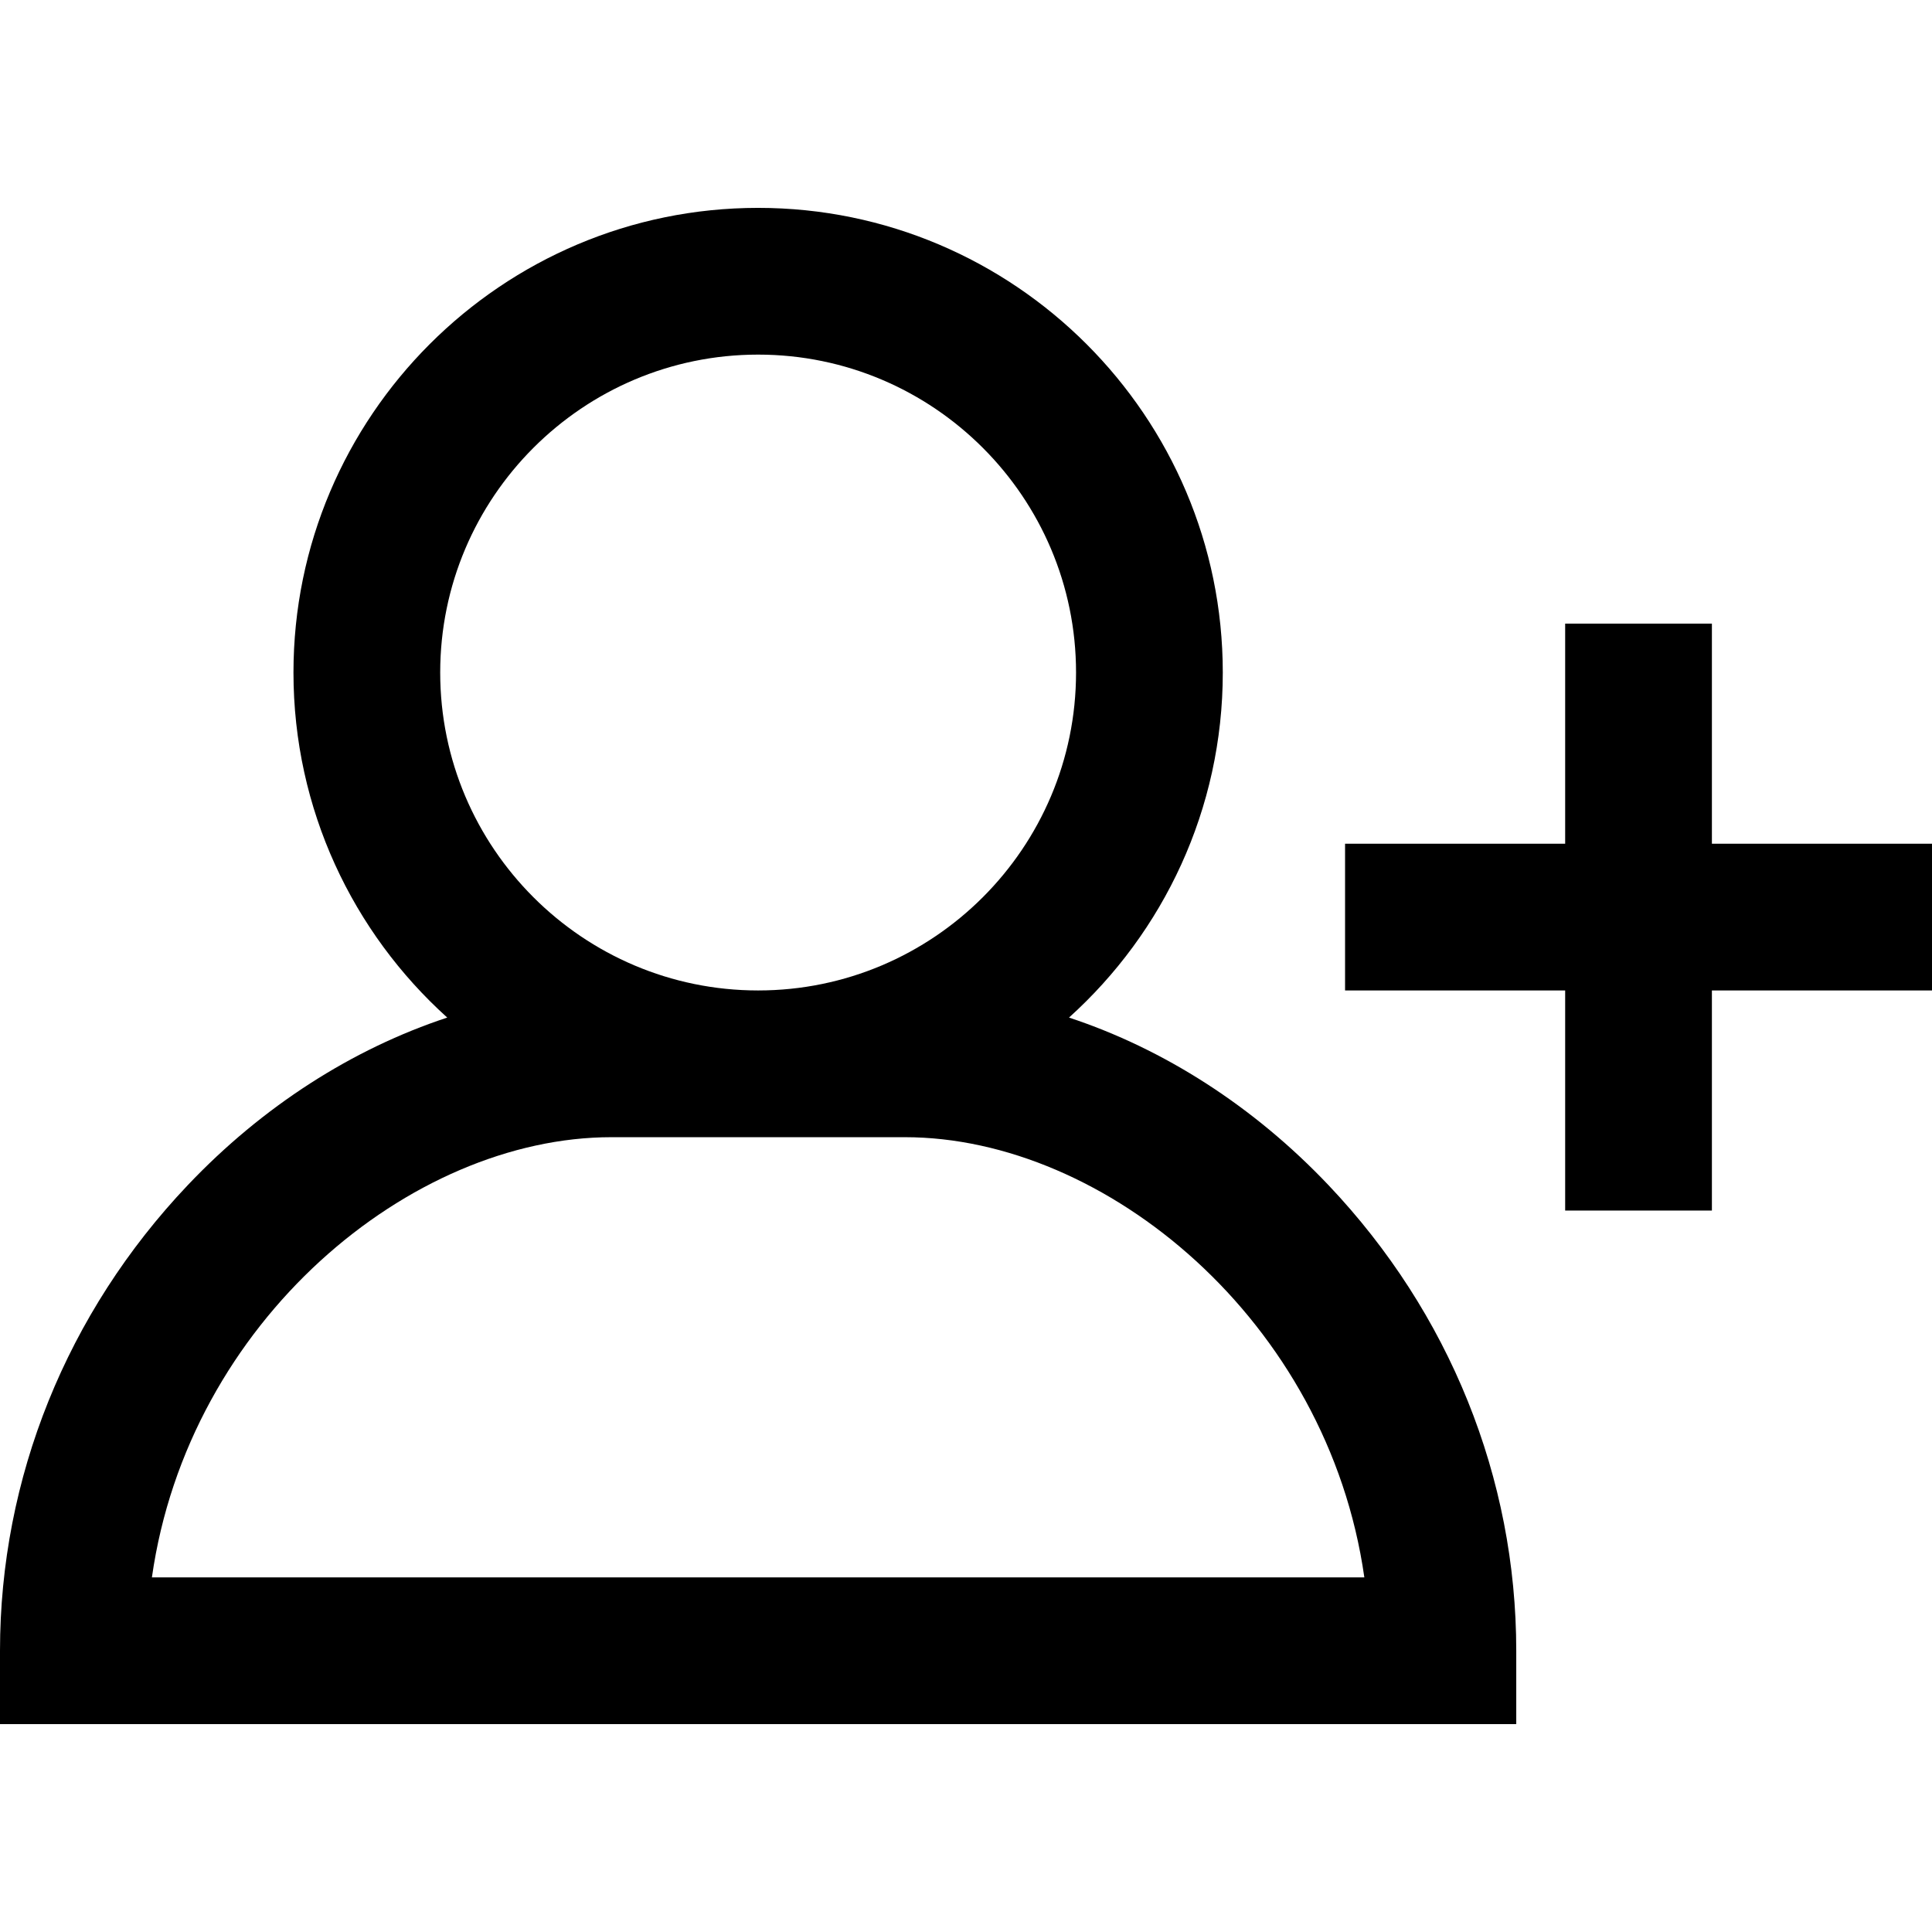<?xml version="1.0" encoding="iso-8859-1"?>
<!-- Uploaded to: SVG Repo, www.svgrepo.com, Generator: SVG Repo Mixer Tools -->
<svg fill="#000000" height="800px" width="800px" version="1.1" id="Layer_1" xmlns="http://www.w3.org/2000/svg" xmlns:xlink="http://www.w3.org/1999/xlink" 
	 viewBox="0 0 512 512" xml:space="preserve">
<g>
	<g>
		<path d="M352.062,314.075c-19.834-20.912-43.665-36.124-68.765-44.408c25.008-22.555,40.754-55.191,40.754-91.439
			c0-67.899-55.24-123.139-123.139-123.139S77.772,110.329,77.772,178.228c0,36.248,15.746,68.884,40.754,91.439
			c-25.101,8.285-48.932,23.498-68.766,44.409C17.672,347.906,0,391.728,0,437.468v19.443h401.823v-19.443
			C401.823,391.728,384.15,347.906,352.062,314.075z M116.658,178.228c0-46.457,37.796-84.253,84.253-84.253
			c46.457,0,84.253,37.796,84.253,84.253s-37.796,84.253-84.253,84.253C154.454,262.481,116.658,224.685,116.658,178.228z
			 M40.256,418.025c9.65-67.94,68.591-116.658,121.769-116.658h77.772c53.178,0,112.119,48.718,121.769,116.658H40.256z"/>
	</g>
</g>
<g>
	<g>
		<polygon points="453.671,223.595 453.671,165.266 414.785,165.266 414.785,223.595 356.456,223.595 356.456,262.481 
			414.785,262.481 414.785,320.81 453.671,320.81 453.671,262.481 512,262.481 512,223.595 		"/>
	</g>
</g>
</svg>